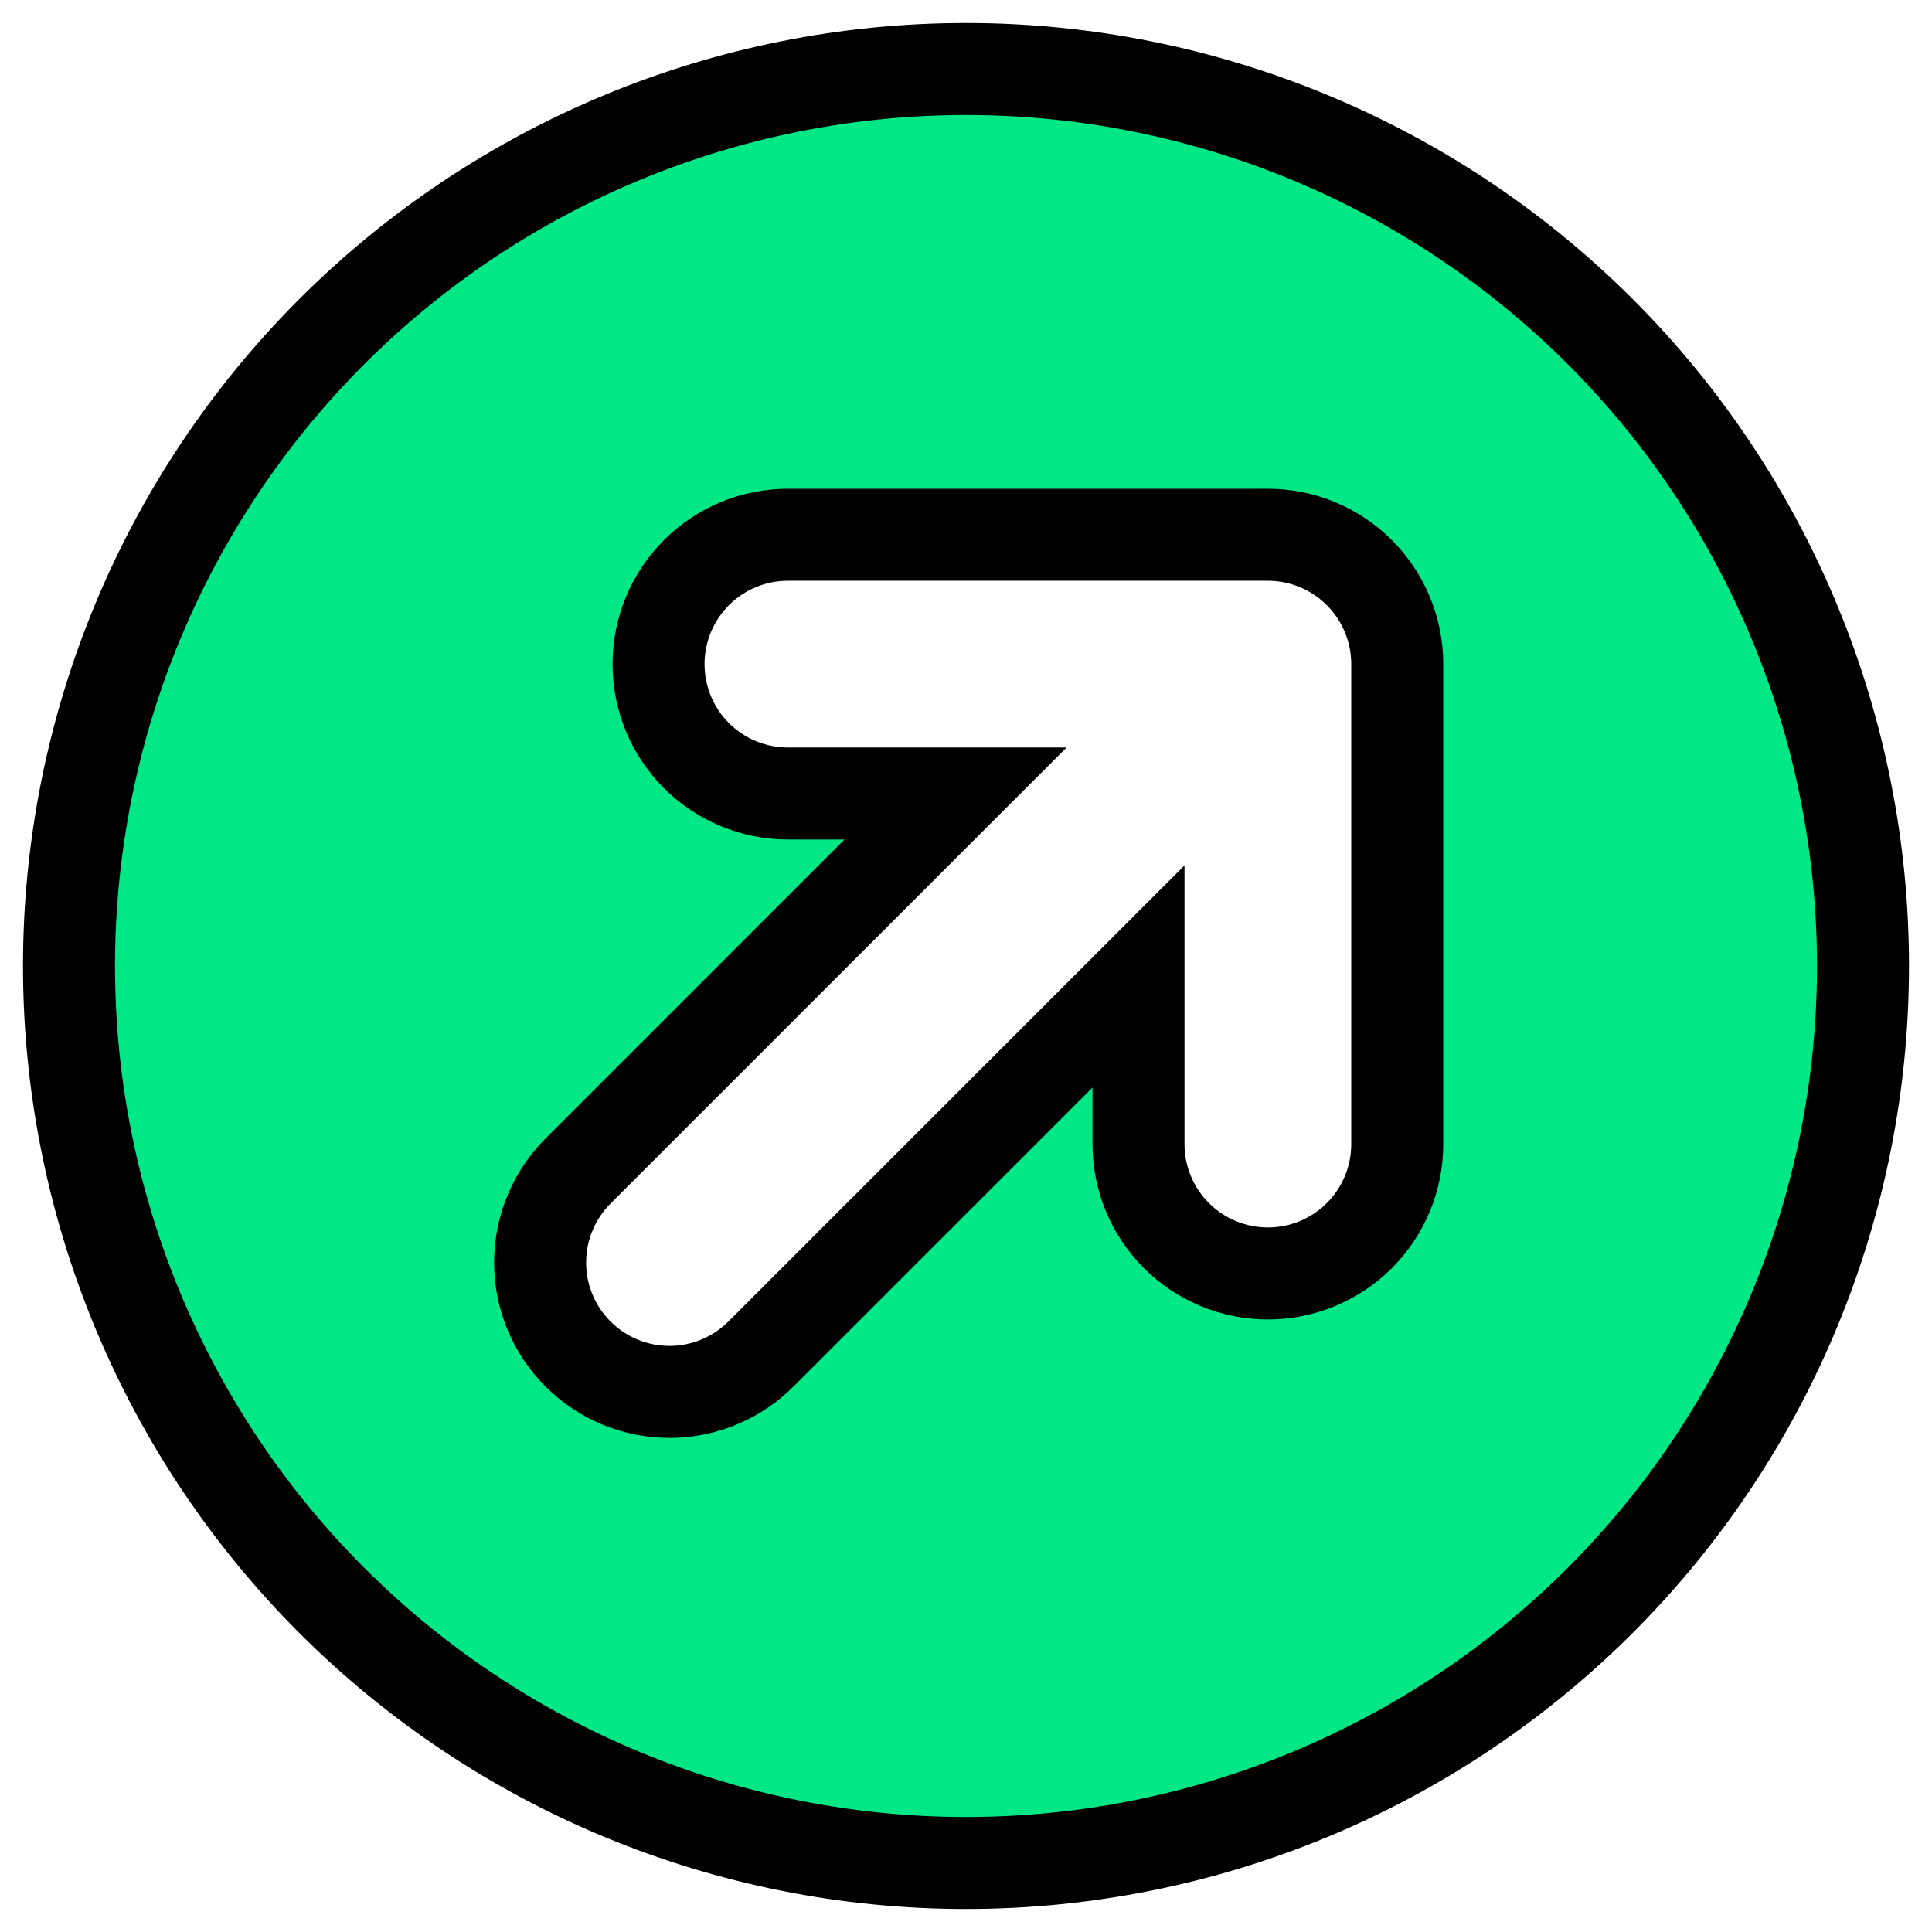 <svg width="42" height="42" viewBox="0 0 42 42" fill="none" xmlns="http://www.w3.org/2000/svg">
<path d="M7.211 34.789C3.554 31.132 1.5 26.172 1.5 21C1.5 15.828 3.554 10.868 7.211 7.211C10.868 3.554 15.828 1.5 21 1.5C26.172 1.5 31.132 3.554 34.789 7.211C38.446 10.868 40.5 15.828 40.5 21C40.5 26.172 38.446 31.132 34.789 34.789C31.132 38.446 26.172 40.5 21 40.5C15.828 40.5 10.868 38.446 7.211 34.789ZM15.664 30.03C16.002 29.885 16.309 29.674 16.566 29.411L24.75 21.227V24.872C24.75 25.618 25.046 26.333 25.574 26.861C26.101 27.388 26.817 27.684 27.562 27.684C28.308 27.684 29.024 27.388 29.551 26.861C30.079 26.333 30.375 25.618 30.375 24.872V14.438C30.375 13.692 30.079 12.976 29.551 12.449C29.024 11.921 28.308 11.625 27.562 11.625H17.128C16.382 11.625 15.667 11.921 15.139 12.449C14.612 12.976 14.316 13.692 14.316 14.438C14.316 15.183 14.612 15.899 15.139 16.426C15.667 16.954 16.382 17.25 17.128 17.25H20.773L12.589 25.434C12.325 25.691 12.115 25.998 11.97 26.336C11.822 26.679 11.745 27.048 11.742 27.422C11.738 27.795 11.809 28.165 11.951 28.511C12.092 28.857 12.301 29.171 12.565 29.435C12.829 29.699 13.143 29.908 13.489 30.049C13.835 30.191 14.205 30.262 14.578 30.259C14.952 30.255 15.321 30.178 15.664 30.03Z" fill="#00E785" stroke="black" stroke-width="2"/>
</svg>
